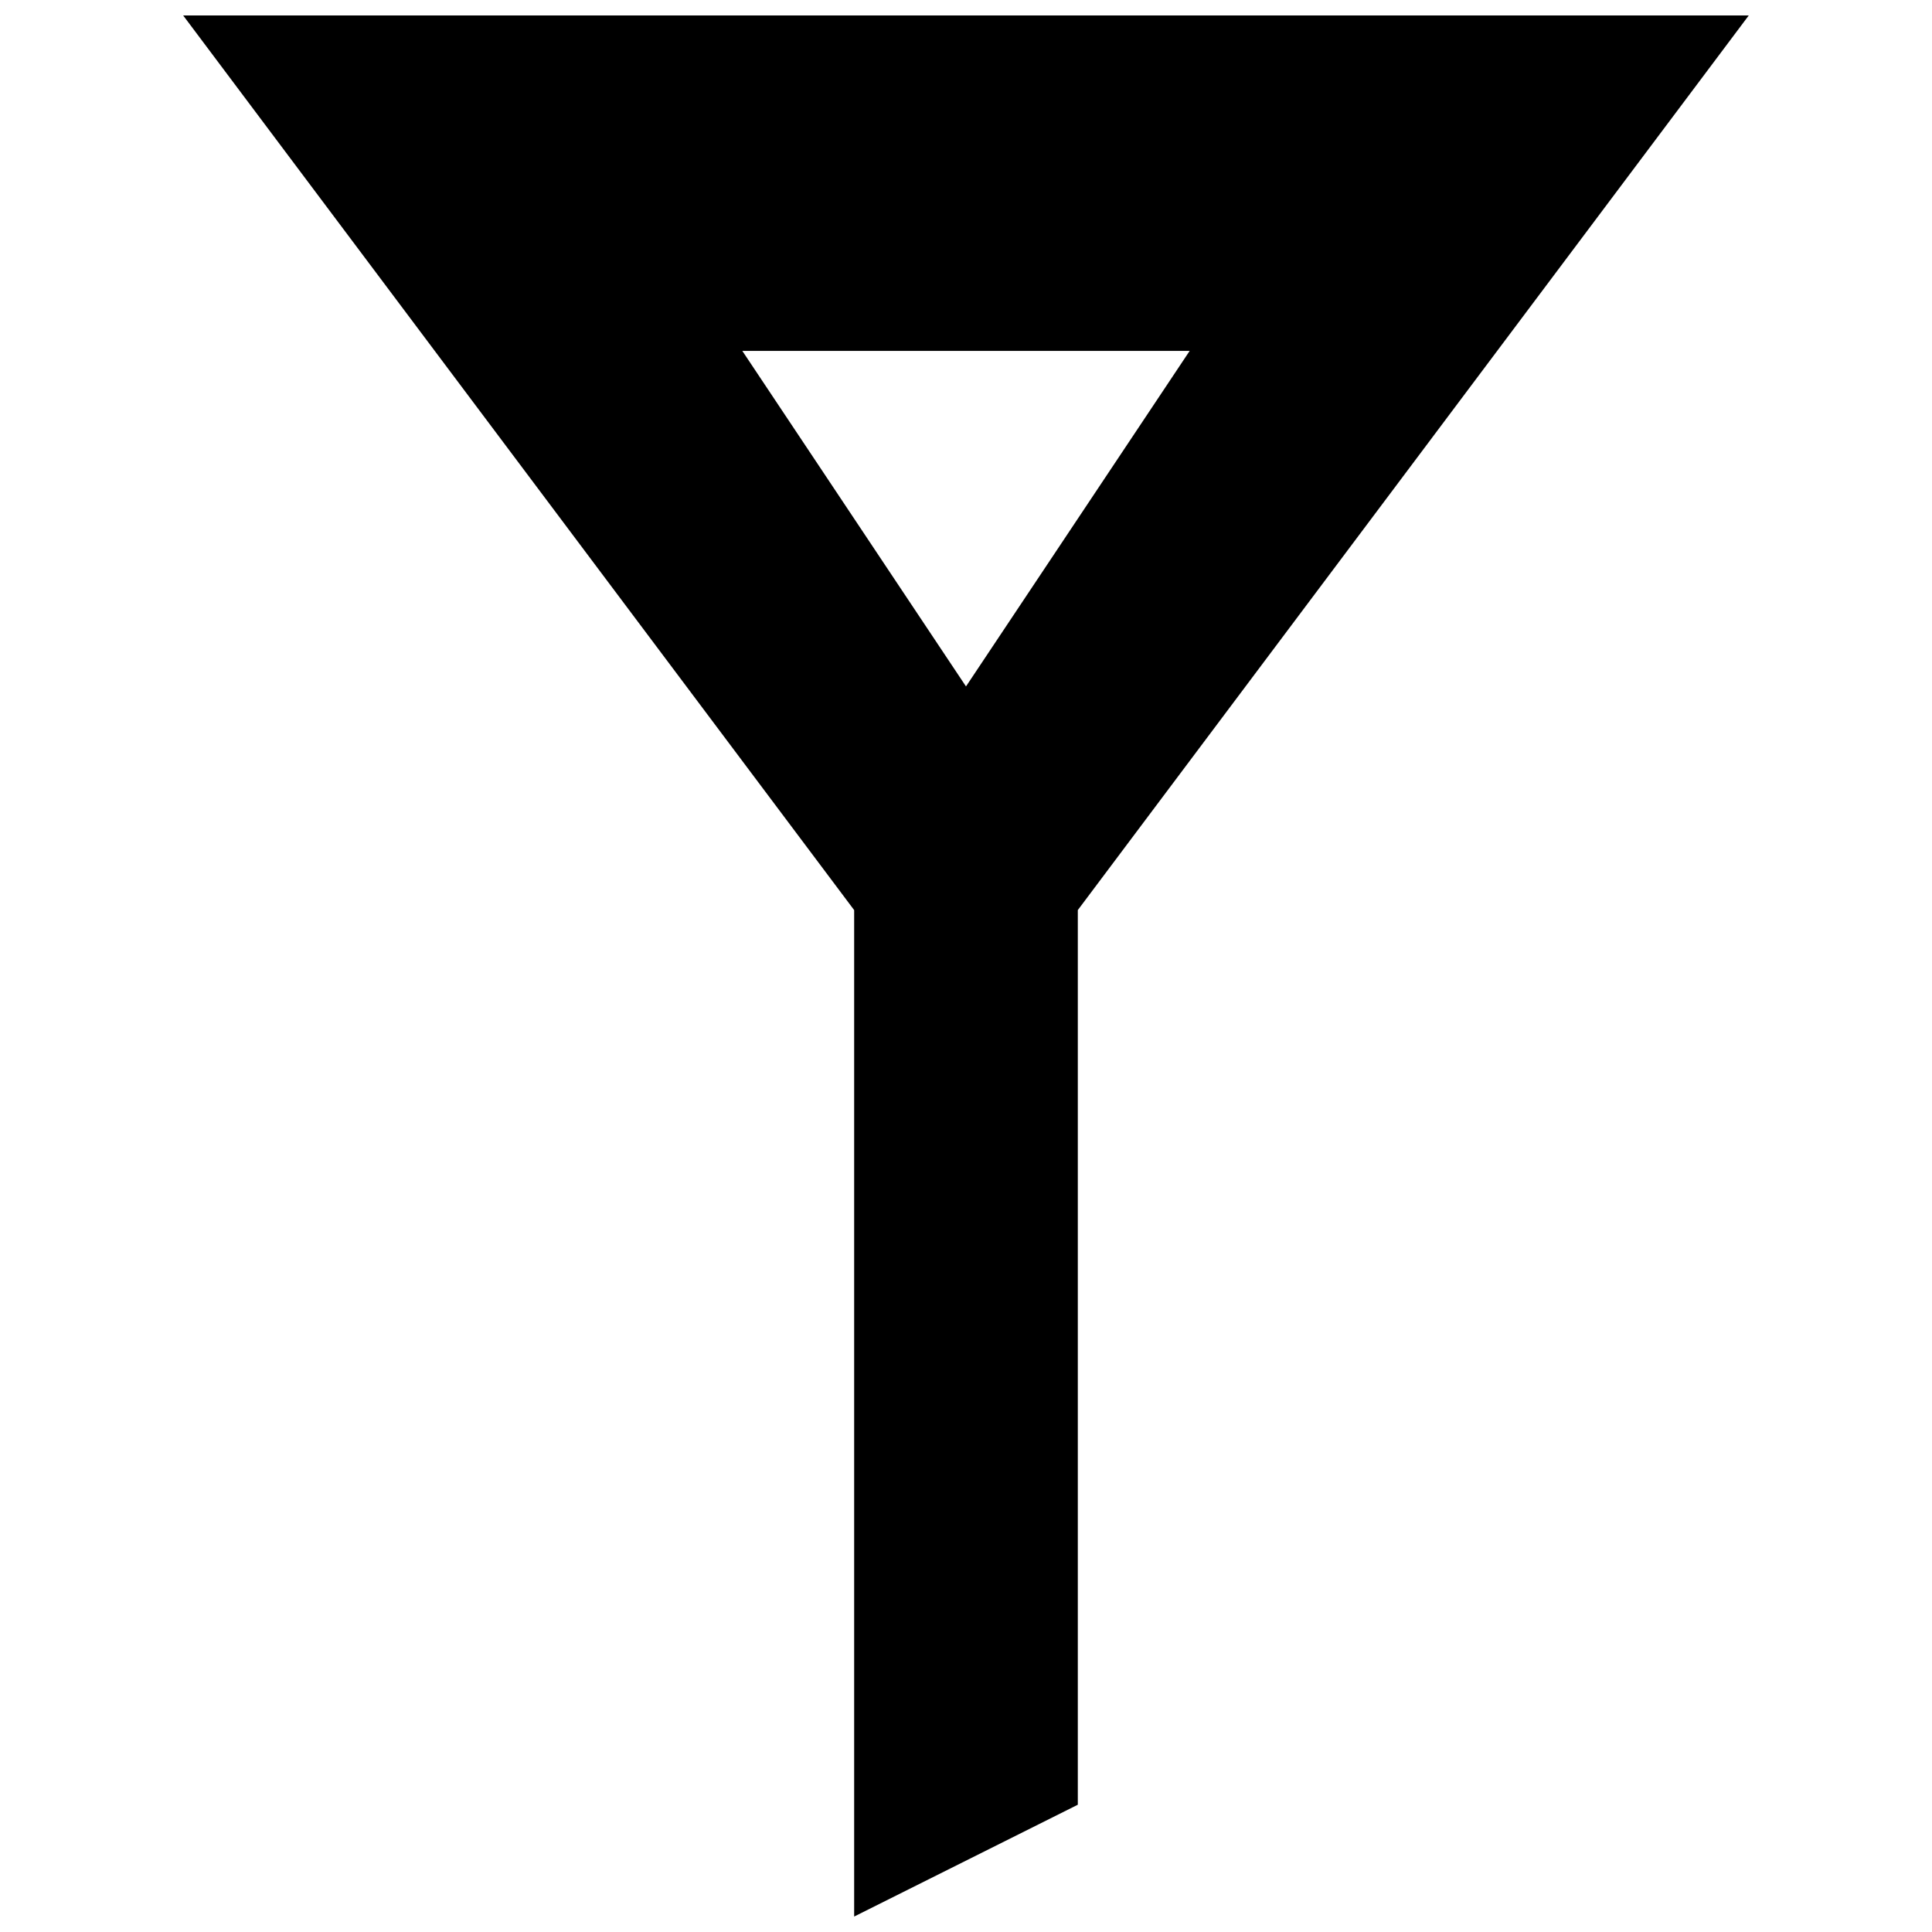 <?xml version="1.0" encoding="UTF-8"?>
<!-- Uploaded to: SVG Repo, www.svgrepo.com, Generator: SVG Repo Mixer Tools -->
<svg width="800px" height="800px" version="1.1" viewBox="144 144 512 512" xmlns="http://www.w3.org/2000/svg">
 <defs>
  <clipPath id="a">
   <path d="m192 148.09h416v503.81h-416z"/>
  </clipPath>
 </defs>
 <g clip-path="url(#a)">
  <path d="m429.63 385.18v237.09l-59.27 29.637v-266.72l-177.82-237.09h414.9zm-29.633-59.27 59.27-88.91h-118.54z" fill-rule="evenodd"/>
 </g>
</svg>